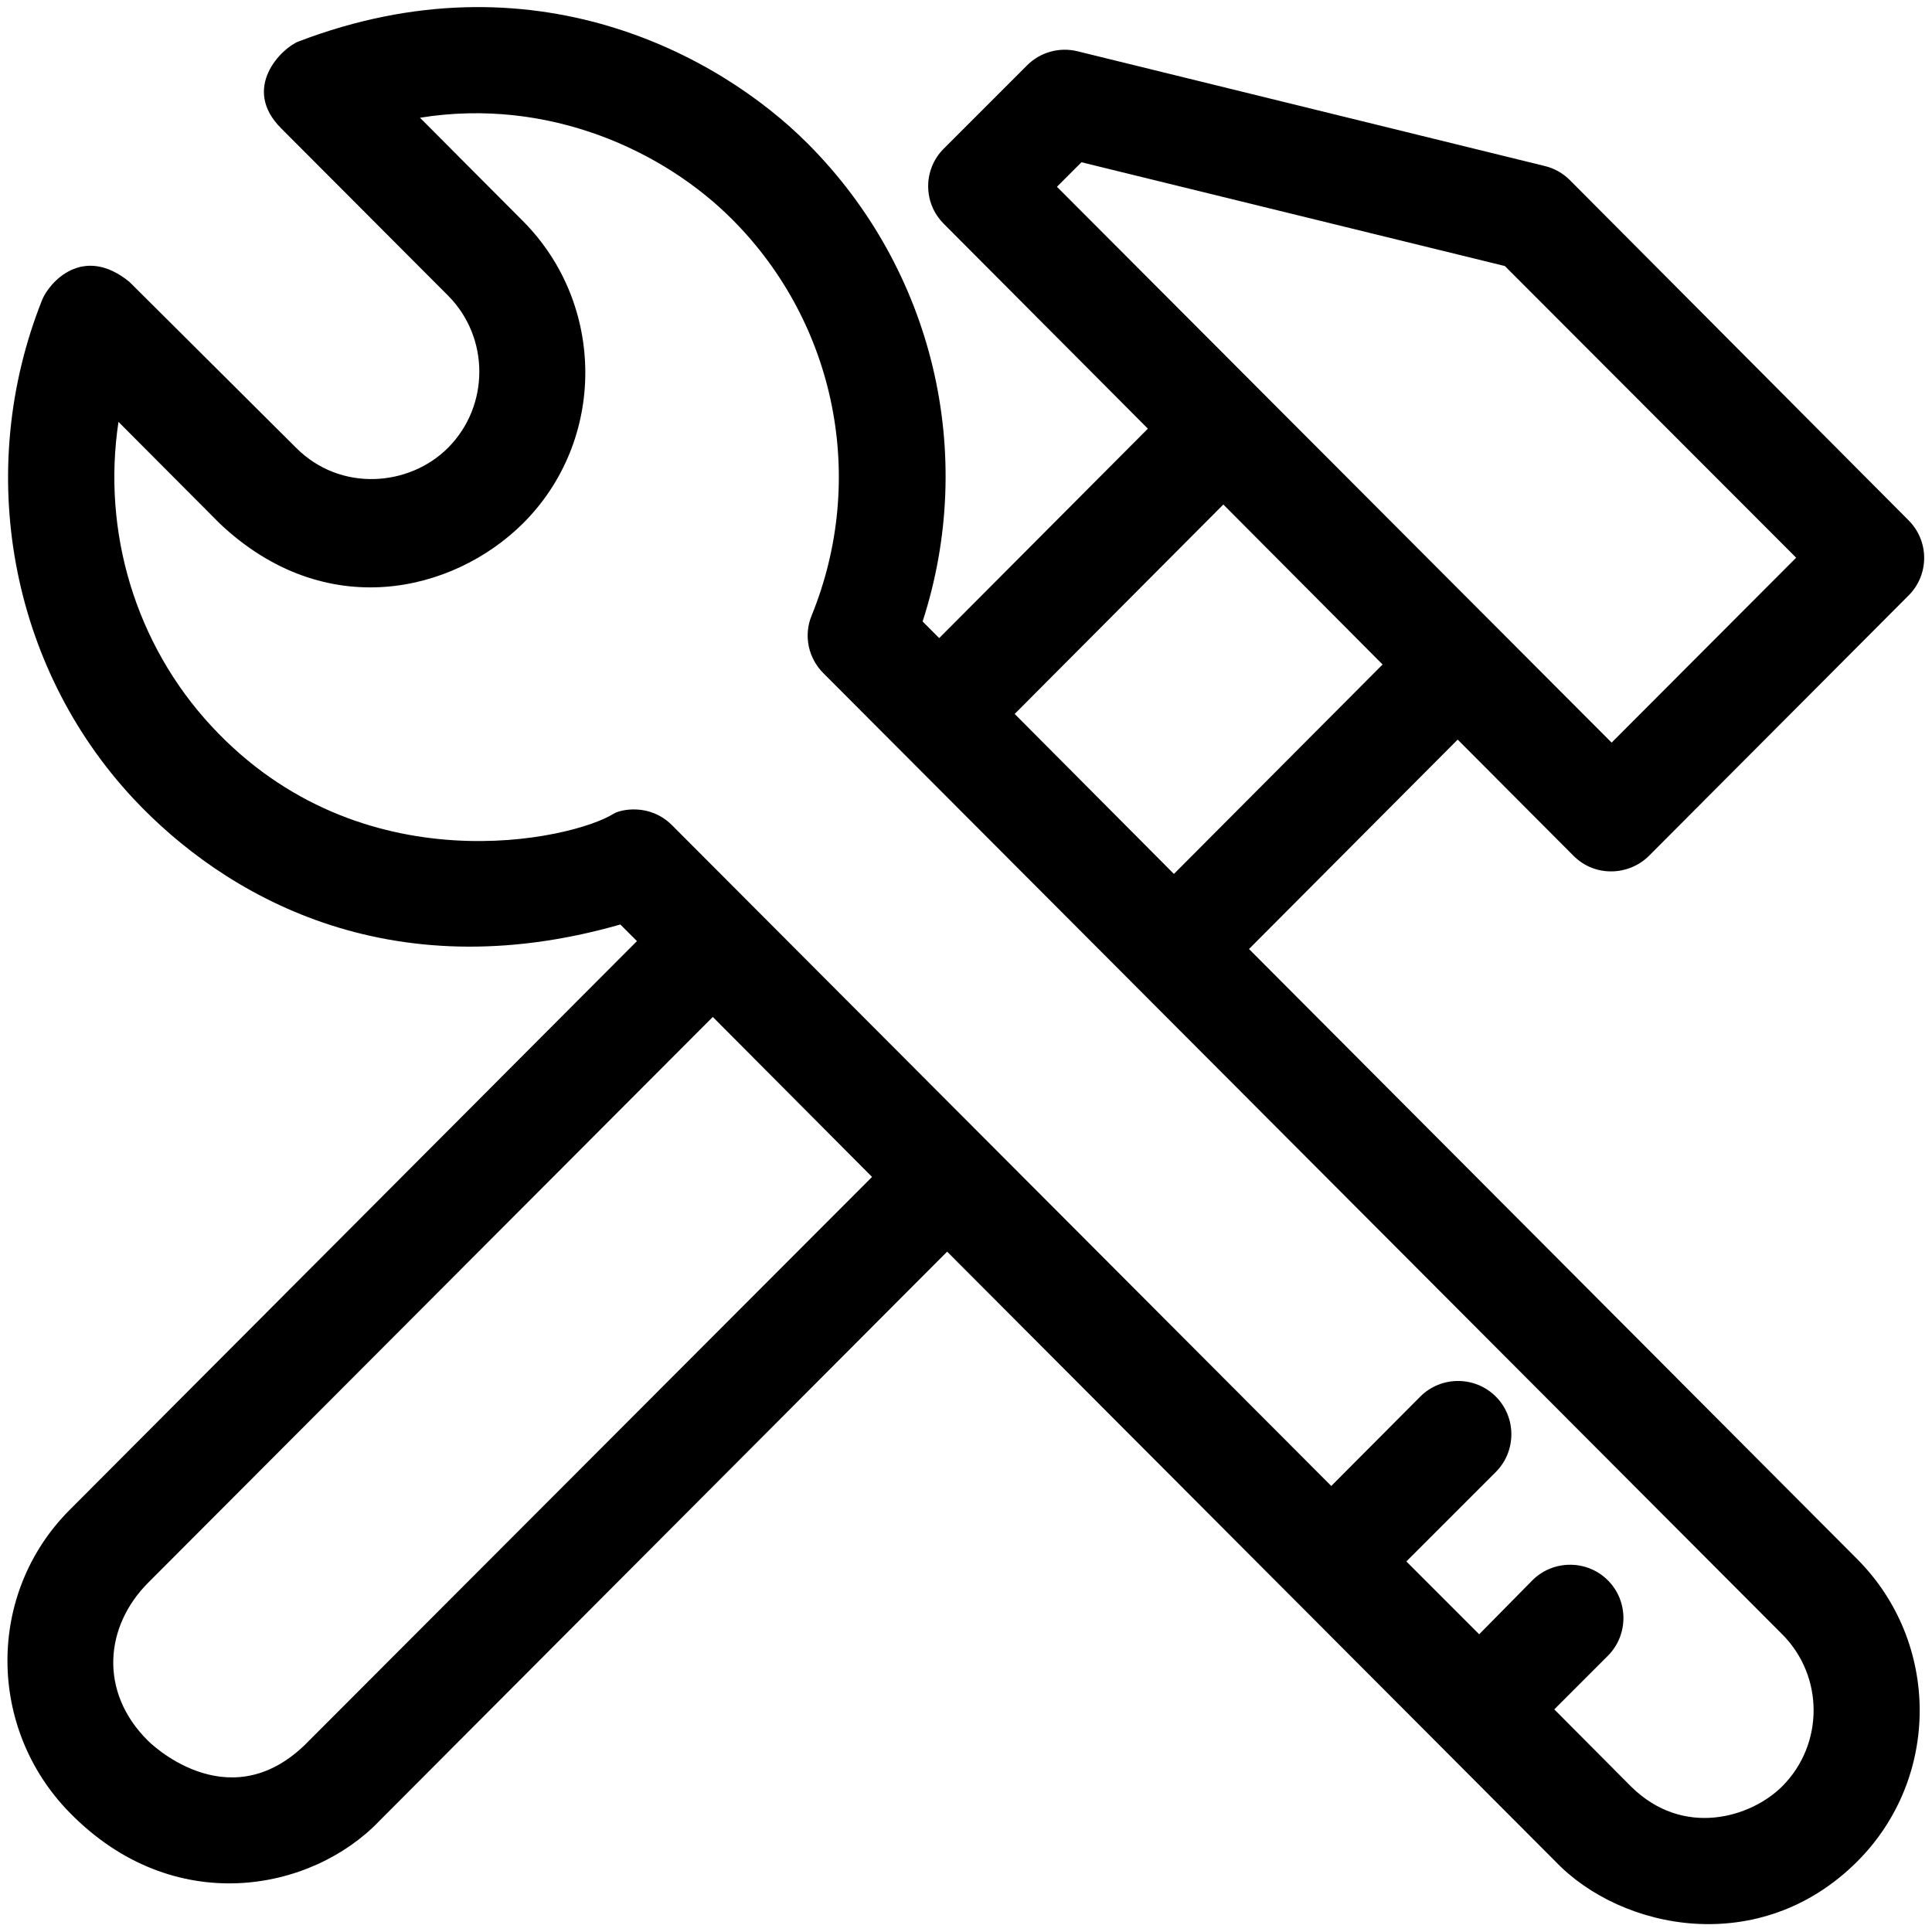 <svg id="Layer_1" height="512" viewBox="0 0 512 512" width="512" xmlns="http://www.w3.org/2000/svg"><path d="m331 251.5 55.3-55.5 30.7 30.8c5.8 5.8 14.8 5.2 20 0l68.8-69c5.5-5.5 5.5-14.4 0-19.9l-89.8-90.2c-1.8-1.8-4.1-3.1-6.6-3.7l-123.8-30.4c-4.8-1.2-9.9.2-13.4 3.7l-22.1 22.1c-5.5 5.5-5.5 14.4 0 19.9l54.1 54.3-55.3 55.5-4.4-4.4c14.4-44.4 2.9-93.2-30.4-126.6-23.4-23.5-73-50.8-135-27.1-4.4 1.7-15.3 12.3-4.6 23l44.2 44.3c11.1 11.1 11.1 29.3 0 40.4-10.2 10.2-28.4 11.8-40.2 0l-44.2-44c-12.4-10.1-21.3.3-23.1 4.7-18.1 45.3-8.6 97.2 24.2 132.3 23.8 25.4 67.2 51 129 33.3l4.4 4.4-150.4 150.8c-22 22.1-21.8 57.8 0 80.1 27.6 28.3 64.3 21 82.2 2.2l150.4-150.8 161.2 161.6c17.5 18.3 54.3 25.7 80 0 22.1-22.1 22-58 0-80.1zm-50.9-202 6.5-6.5 112.2 27.5 77.2 77.3-48.9 49zm44.1 84.2 42.2 42.4-55.3 55.5-42.2-42.4zm-243.6 328.9c-20.7 19.7-41.4-1.3-41.4-1.3-13.1-13-11.4-30.4.1-41.9l149.6-149.9 42.2 42.4zm391.7 10.8c-8.2 8.2-26.2 13.8-40.1 0l-20.3-20.4 14.2-14.2c5.5-5.5 5.5-14.5 0-20s-14.5-5.5-20 0l-14.1 14.3-19.3-19.3 23.7-23.7c5.5-5.5 5.5-14.5 0-20s-14.5-5.5-20 0l-23.6 23.7-174.7-175.1c-6-6-13.8-4.1-15.4-3.1-10.9 6.9-67 19.7-106.7-23.2-20.1-21.7-29-51.5-24.6-80.6l26.9 27c28 26.4 61.8 18.2 80.2 0 22.2-22 22.1-58.2 0-80.3l-27.2-27.3c34.1-5.5 64.7 8.8 82.8 27 27.5 27.6 35.7 68.8 21 104.9-2.2 5.3-.9 11.3 3.1 15.3l254.1 254.7c11.1 11.1 11.1 29.2 0 40.3z"/></svg>